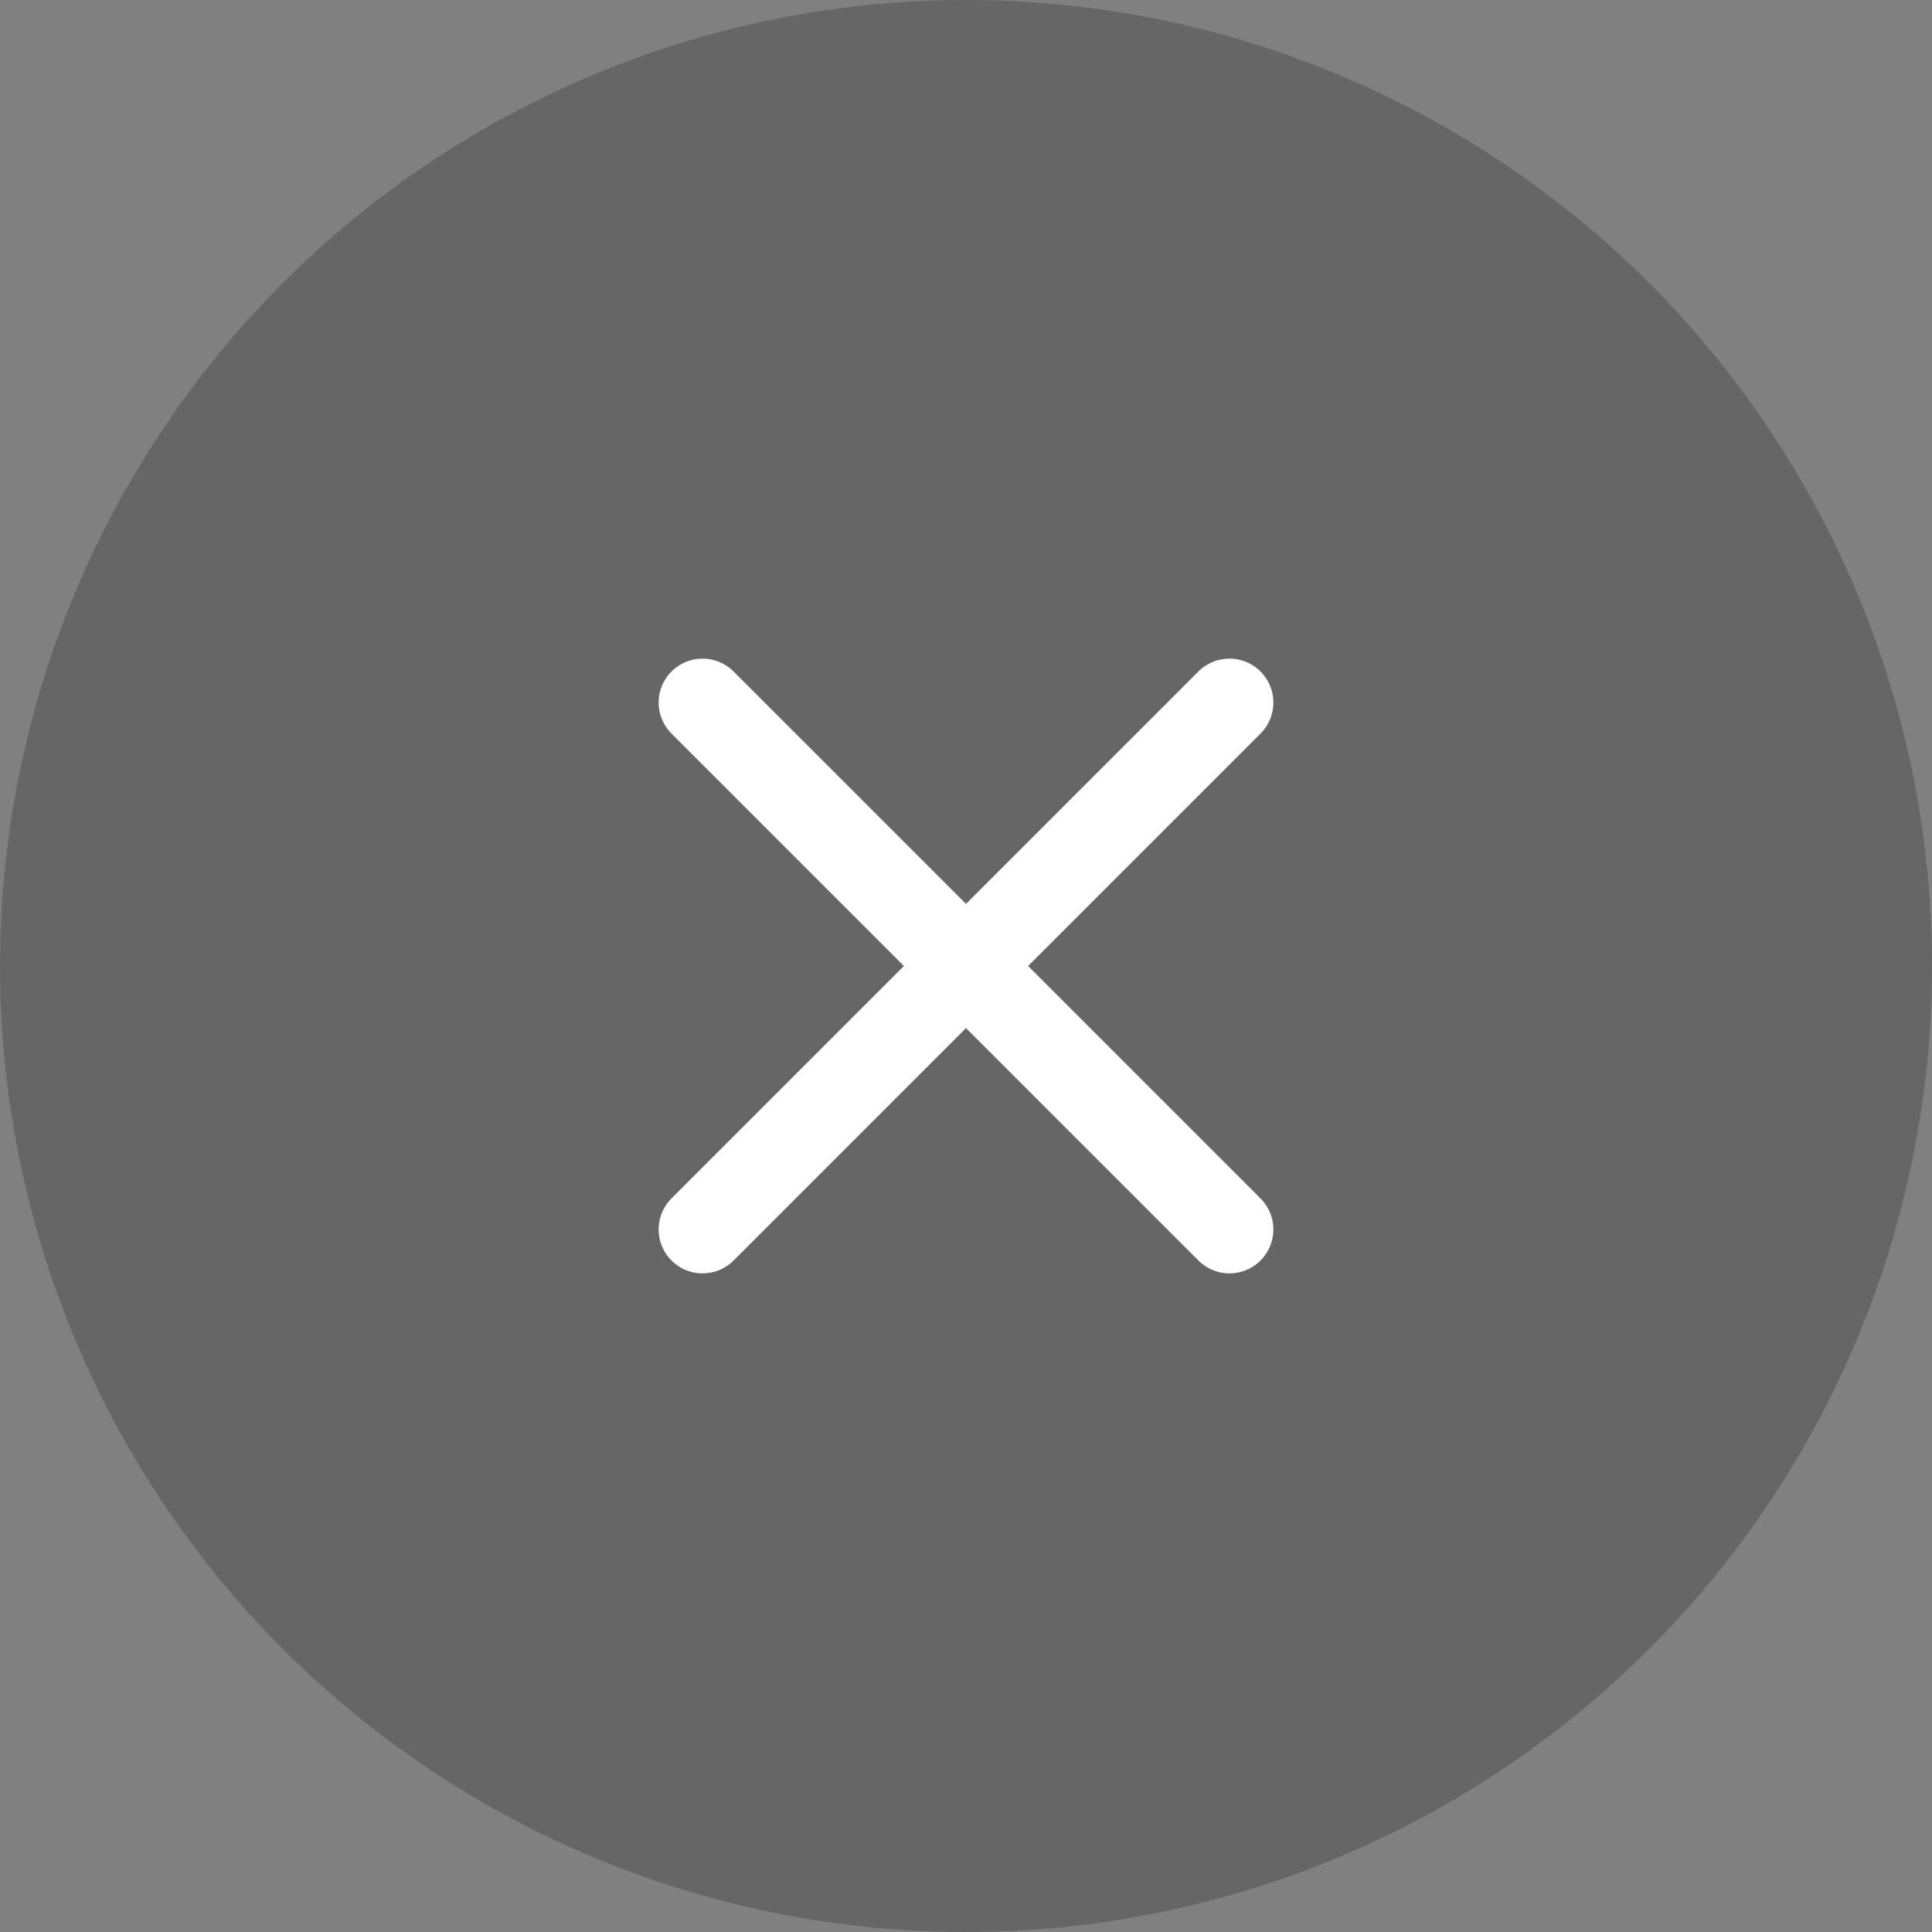 <?xml version="1.0" encoding="UTF-8"?>
<svg width="22px" height="22px" viewBox="0 0 22 22" version="1.1" xmlns="http://www.w3.org/2000/svg" xmlns:xlink="http://www.w3.org/1999/xlink">
    <rect x="0" y="0" width="22" height="22" fill="#808080" stroke="none"/>
    <title>关闭</title>
    <g id="页面-1" stroke="none" stroke-width="1" fill="none" fill-rule="evenodd">
        <g id="广告位" transform="translate(-1376, -21)">
            <g id="关闭" transform="translate(1376, 21)">
                <circle id="椭圆形" fill-opacity="0.2" fill="#000000" cx="11" cy="11" r="11"></circle>
                <path d="M8,8 L14,14 M14,8 L8,14" id="形状结合" stroke="#FFFFFF" stroke-linecap="round"></path>
            </g>
        </g>
    </g>
</svg>